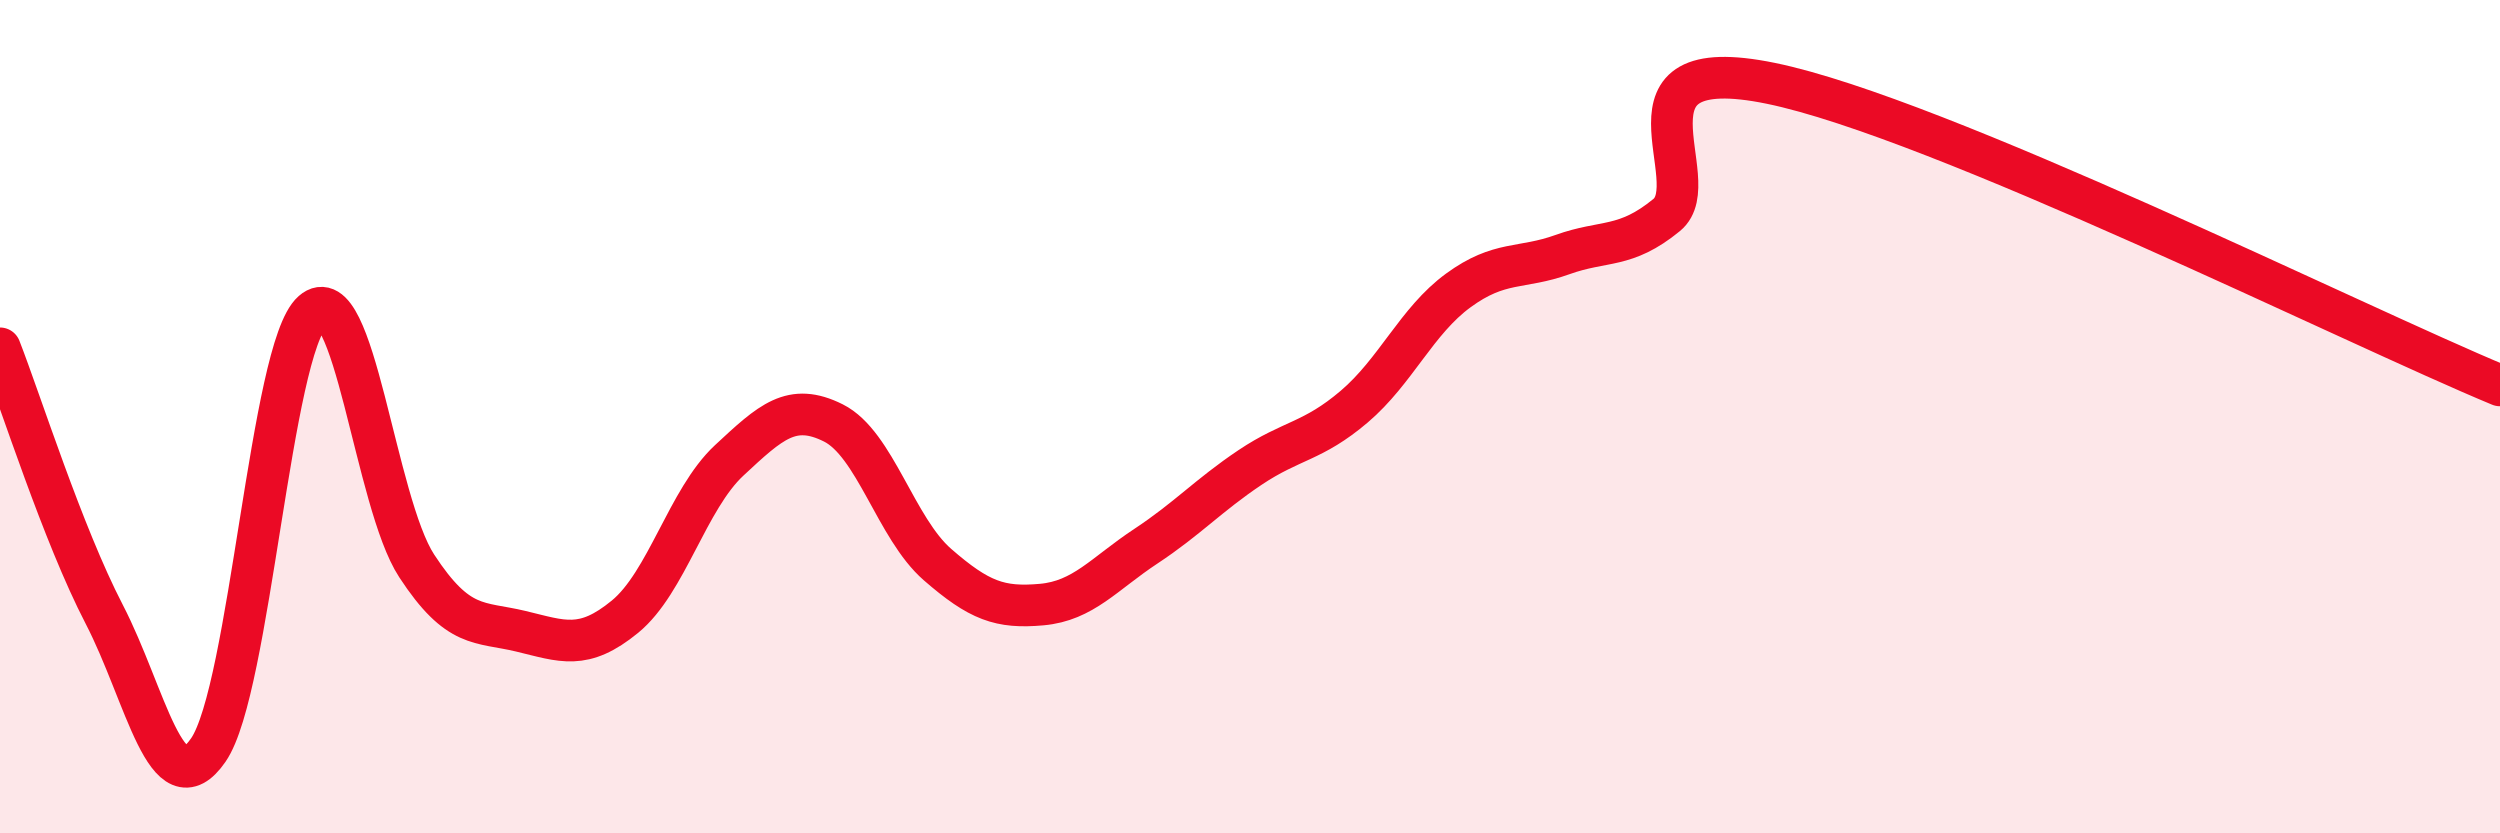 
    <svg width="60" height="20" viewBox="0 0 60 20" xmlns="http://www.w3.org/2000/svg">
      <path
        d="M 0,8.36 C 0.5,9.64 1.5,12.81 2.5,14.74 C 3.5,16.67 4,19.45 5,18 C 6,16.55 6.5,8.36 7.5,7.48 C 8.5,6.6 9,12.05 10,13.58 C 11,15.11 11.5,14.91 12.5,15.15 C 13.5,15.39 14,15.62 15,14.8 C 16,13.98 16.5,11.98 17.5,11.05 C 18.5,10.12 19,9.65 20,10.15 C 21,10.65 21.5,12.68 22.5,13.55 C 23.5,14.42 24,14.6 25,14.51 C 26,14.42 26.5,13.77 27.5,13.11 C 28.5,12.45 29,11.89 30,11.22 C 31,10.55 31.5,10.61 32.5,9.76 C 33.5,8.91 34,7.7 35,6.97 C 36,6.24 36.5,6.47 37.5,6.11 C 38.5,5.75 39,5.98 40,5.16 C 41,4.34 38.5,1.18 42.5,2 C 46.5,2.82 56.5,7.8 60,9.25L60 20L0 20Z"
        fill="#EB0A25"
        opacity="0.1"
        stroke-linecap="round"
        stroke-linejoin="round"
      />
      <path
        d="M 0,8.36 C 0.5,9.64 1.5,12.81 2.5,14.74 C 3.5,16.67 4,19.45 5,18 C 6,16.55 6.5,8.36 7.5,7.48 C 8.5,6.6 9,12.05 10,13.58 C 11,15.11 11.5,14.91 12.5,15.15 C 13.5,15.39 14,15.62 15,14.8 C 16,13.98 16.5,11.98 17.5,11.05 C 18.5,10.12 19,9.65 20,10.15 C 21,10.65 21.5,12.68 22.5,13.55 C 23.5,14.42 24,14.6 25,14.51 C 26,14.42 26.5,13.77 27.5,13.11 C 28.5,12.45 29,11.89 30,11.22 C 31,10.55 31.5,10.61 32.5,9.76 C 33.5,8.91 34,7.7 35,6.97 C 36,6.24 36.5,6.47 37.5,6.11 C 38.5,5.75 39,5.98 40,5.16 C 41,4.34 38.5,1.18 42.5,2 C 46.5,2.82 56.5,7.8 60,9.25"
        stroke="#EB0A25"
        stroke-width="1"
        fill="none"
        stroke-linecap="round"
        stroke-linejoin="round"
      />
    </svg>
  